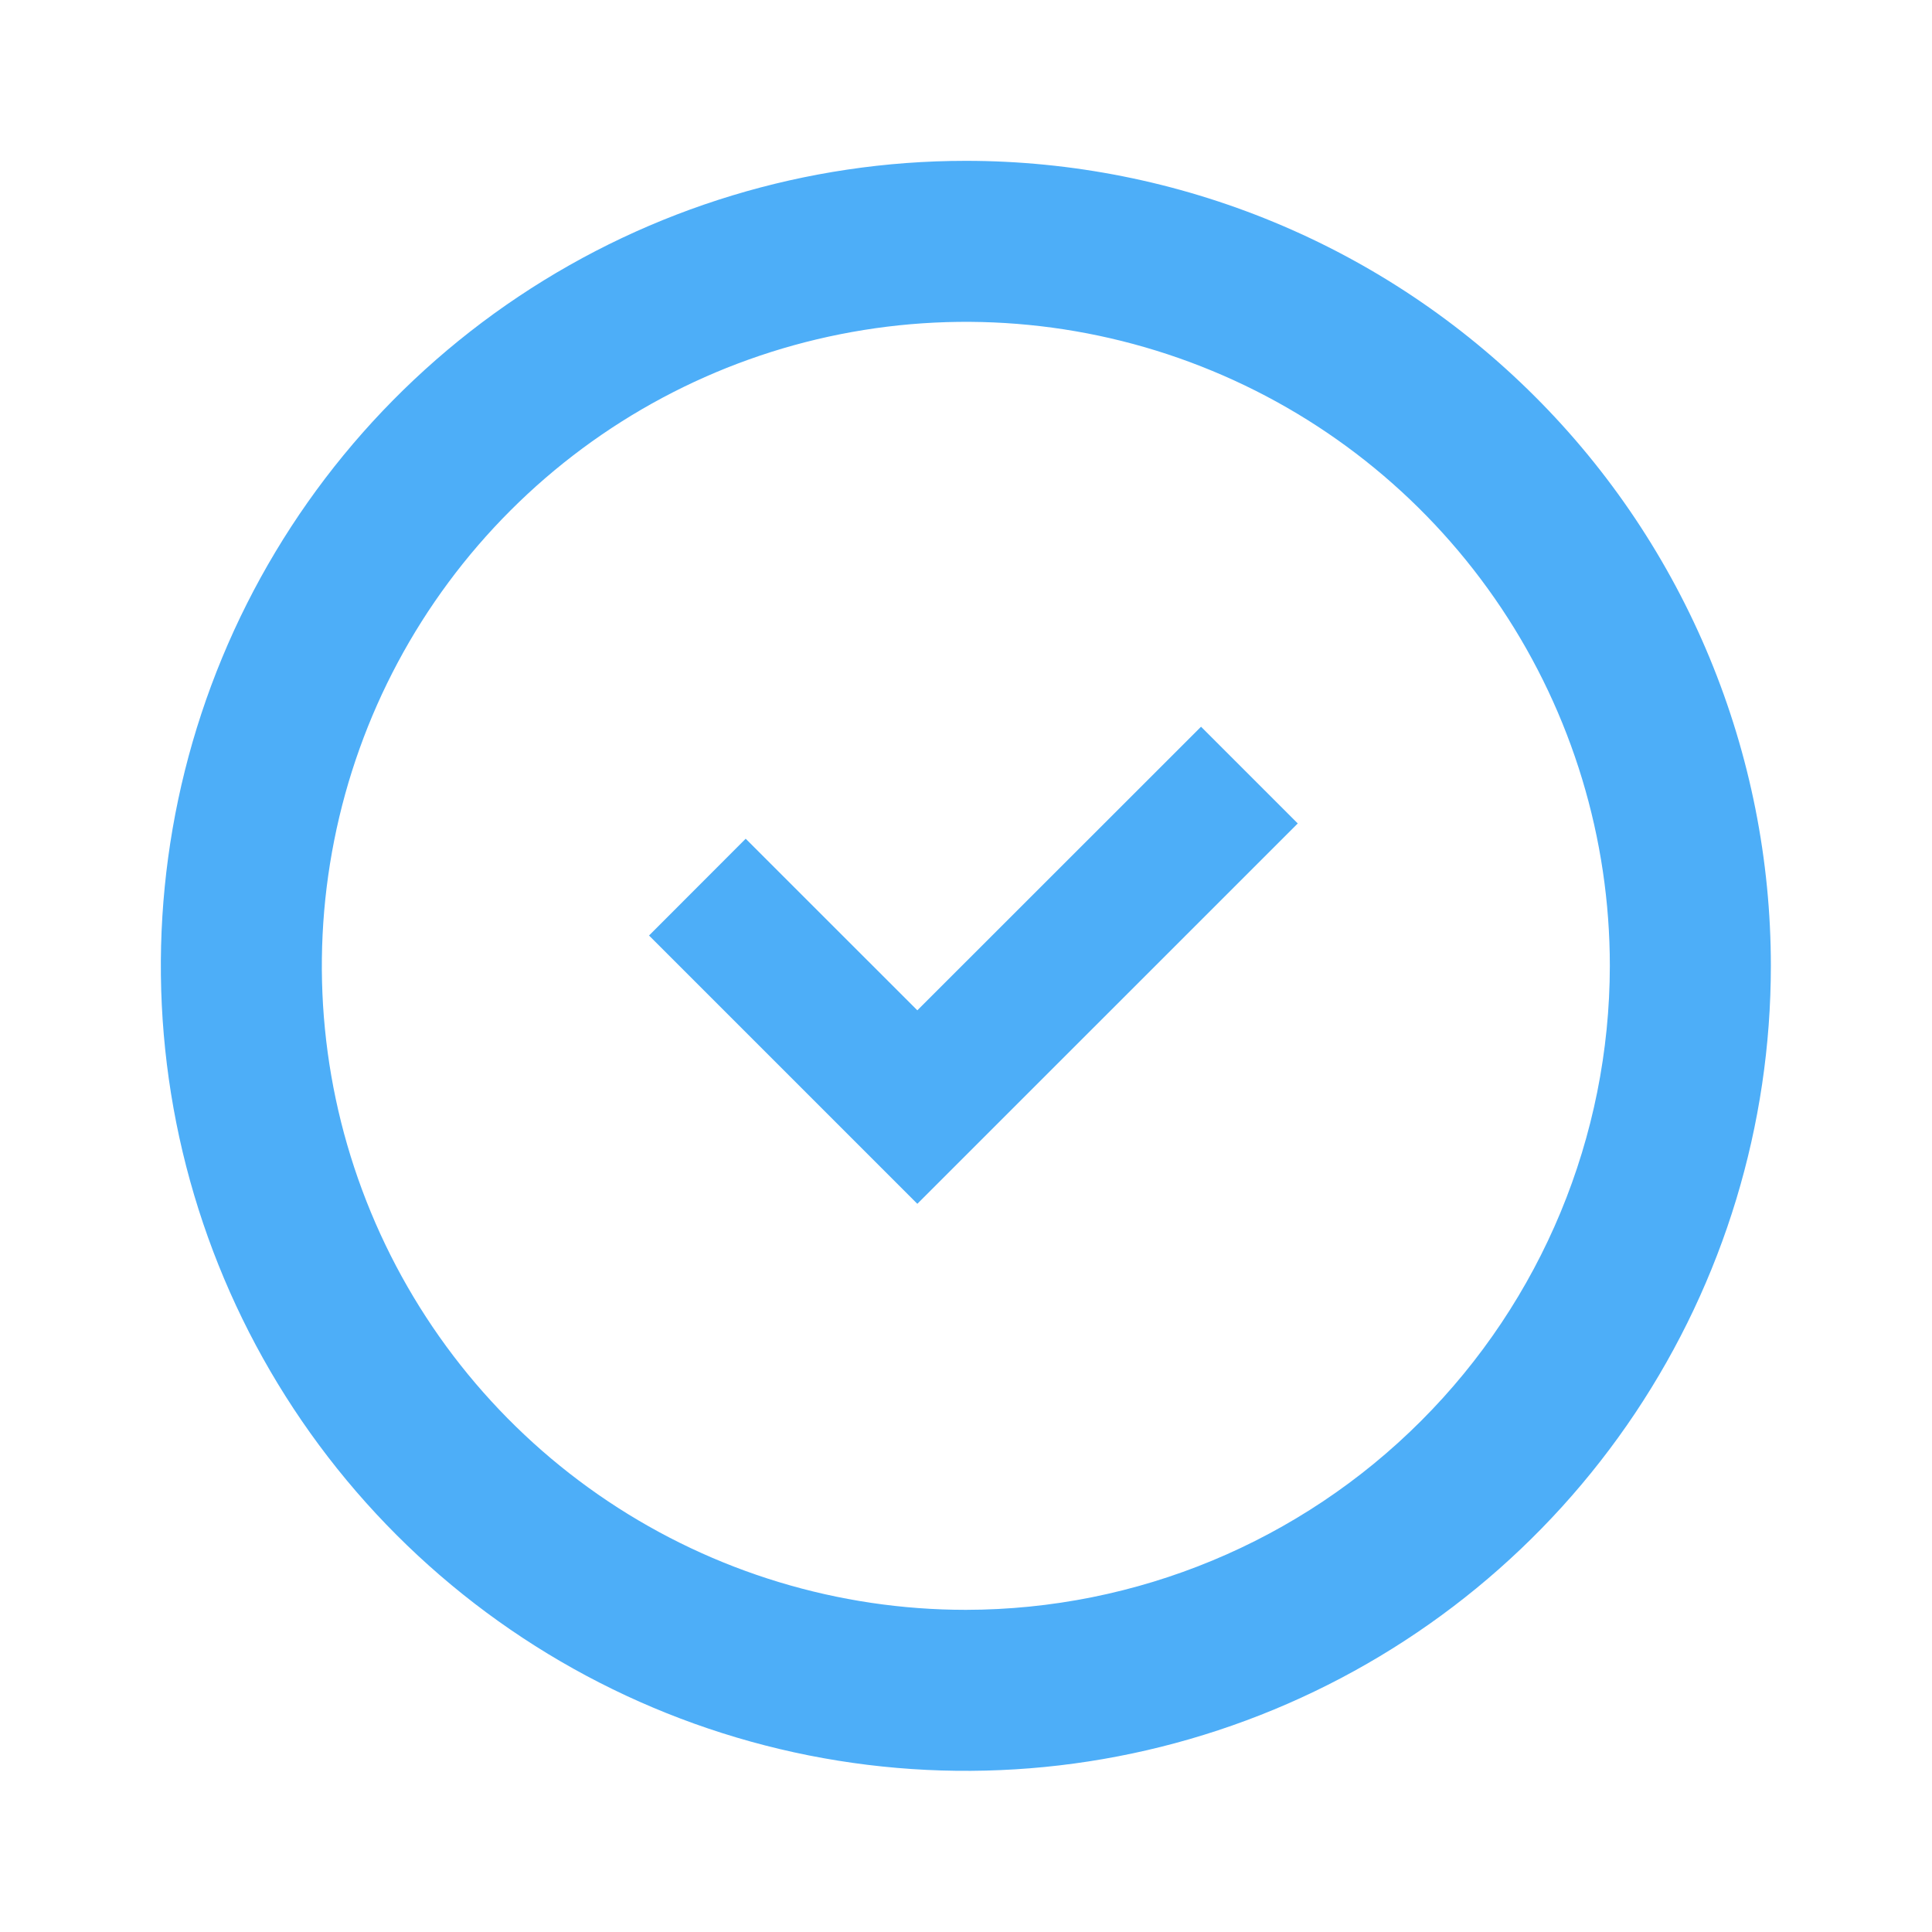 <svg width="32" height="32" viewBox="0 0 32 32" fill="none" xmlns="http://www.w3.org/2000/svg">
<g id="__icon">
<path id="Vector" d="M15.997 2.664C13.36 2.664 10.783 3.446 8.59 4.911C6.397 6.376 4.688 8.459 3.679 10.895C2.67 13.331 2.406 16.012 2.92 18.599C3.435 21.185 4.705 23.561 6.569 25.425C8.434 27.29 10.81 28.56 13.396 29.075C15.983 29.589 18.663 29.325 21.1 28.316C23.536 27.307 25.619 25.598 27.084 23.405C28.549 21.212 29.331 18.634 29.331 15.997C29.331 14.246 28.986 12.513 28.316 10.895C27.646 9.277 26.664 7.807 25.425 6.569C24.187 5.331 22.718 4.349 21.1 3.679C19.482 3.009 17.748 2.664 15.997 2.664ZM15.997 26.664C13.888 26.664 11.825 26.038 10.071 24.866C8.317 23.694 6.95 22.029 6.143 20.079C5.335 18.13 5.124 15.986 5.536 13.916C5.947 11.847 6.963 9.947 8.455 8.455C9.947 6.963 11.847 5.947 13.916 5.536C15.986 5.124 18.13 5.335 20.079 6.143C22.029 6.95 23.694 8.317 24.866 10.071C26.038 11.825 26.664 13.888 26.664 15.997C26.661 18.825 25.536 21.537 23.536 23.536C21.537 25.536 18.825 26.661 15.997 26.664ZM15.194 16.734L12.351 13.892L10.75 15.495L15.194 19.939L21.495 13.639L19.893 12.037L15.194 16.734Z" fill="#4DAEF8"/>
</g>
</svg>
